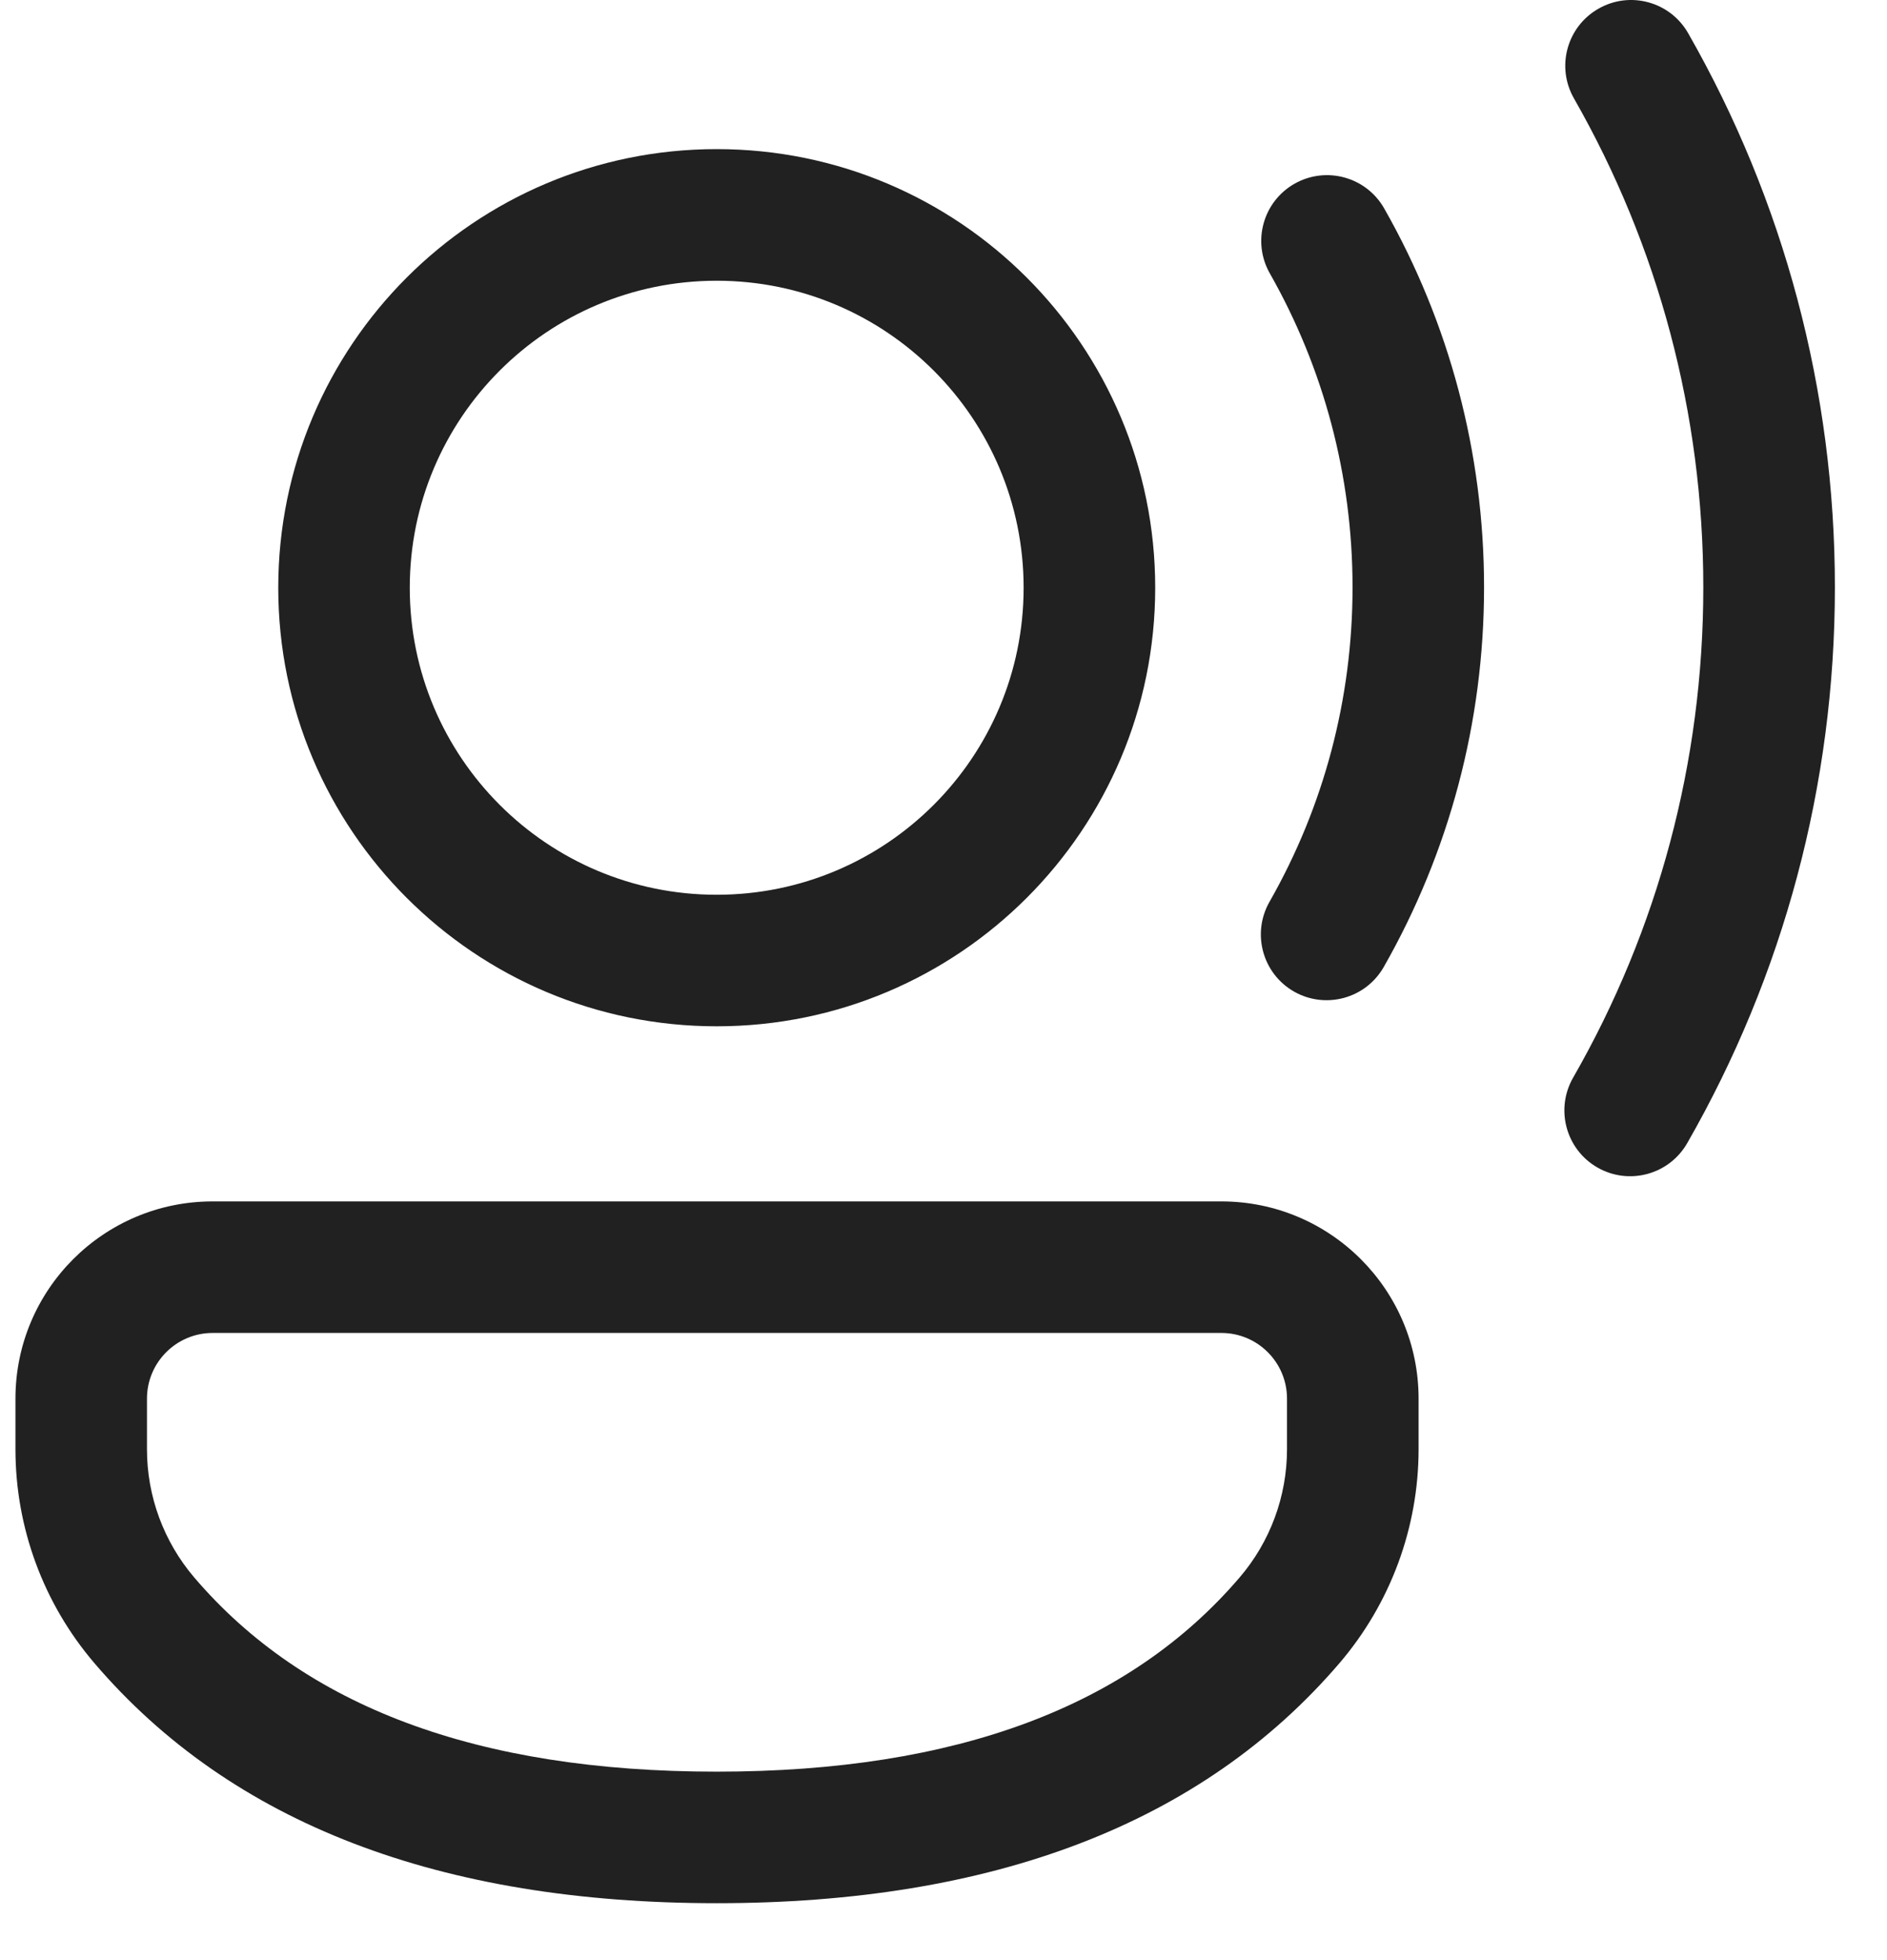 <?xml version="1.0"?>
<svg xmlns="http://www.w3.org/2000/svg" width="26" height="27" viewBox="0 0 26 27" fill="none">
  <g clip-path="url(#clip0_2602_74)">
    <path d="M16.828 16.549C18.329 16.549 19.546 17.765 19.546 19.266V19.961C19.546 21.042 19.159 22.087 18.457 22.908C16.56 25.123 13.676 26.216 9.875 26.216C6.074 26.216 3.191 25.123 1.298 22.906C0.598 22.086 0.213 21.043 0.213 19.964V19.266C0.213 17.765 1.429 16.549 2.93 16.549H16.828ZM16.828 18.361H2.93C2.431 18.361 2.025 18.766 2.025 19.266V19.964C2.025 20.611 2.256 21.237 2.677 21.73C4.191 23.503 6.566 24.404 9.875 24.404C13.184 24.404 15.562 23.503 17.08 21.729C17.502 21.237 17.733 20.61 17.733 19.961V19.266C17.733 18.766 17.328 18.361 16.828 18.361ZM22.024 0.12C22.458 -0.129 23.012 0.022 23.26 0.457C24.578 2.763 25.282 5.376 25.282 8.09C25.282 10.813 24.573 13.435 23.247 15.747C22.998 16.181 22.444 16.331 22.01 16.082C21.576 15.833 21.426 15.279 21.675 14.845C22.845 12.806 23.469 10.495 23.469 8.09C23.469 5.694 22.849 3.39 21.687 1.356C21.438 0.921 21.589 0.368 22.024 0.12ZM9.875 2.054C13.212 2.054 15.917 4.759 15.917 8.096C15.917 11.432 13.212 14.137 9.875 14.137C6.539 14.137 3.834 11.432 3.834 8.096C3.834 4.759 6.539 2.054 9.875 2.054ZM17.836 2.531C18.271 2.284 18.825 2.436 19.072 2.871C19.97 4.449 20.448 6.236 20.448 8.09C20.448 9.949 19.967 11.74 19.066 13.32C18.818 13.755 18.265 13.906 17.83 13.659C17.395 13.411 17.244 12.857 17.492 12.422C18.238 11.114 18.636 9.632 18.636 8.09C18.636 6.552 18.239 5.074 17.497 3.767C17.249 3.332 17.401 2.779 17.836 2.531ZM9.875 3.867C7.54 3.867 5.646 5.76 5.646 8.096C5.646 10.432 7.54 12.325 9.875 12.325C12.211 12.325 14.104 10.432 14.104 8.096C14.104 5.76 12.211 3.867 9.875 3.867Z" fill="#212121"/>
  </g>
  <defs>
    <clipPath id="clip0_2602_74">
      <path fill="#fff" d="M0 0H26V27H0z"/>
    </clipPath>
  </defs>
</svg>

